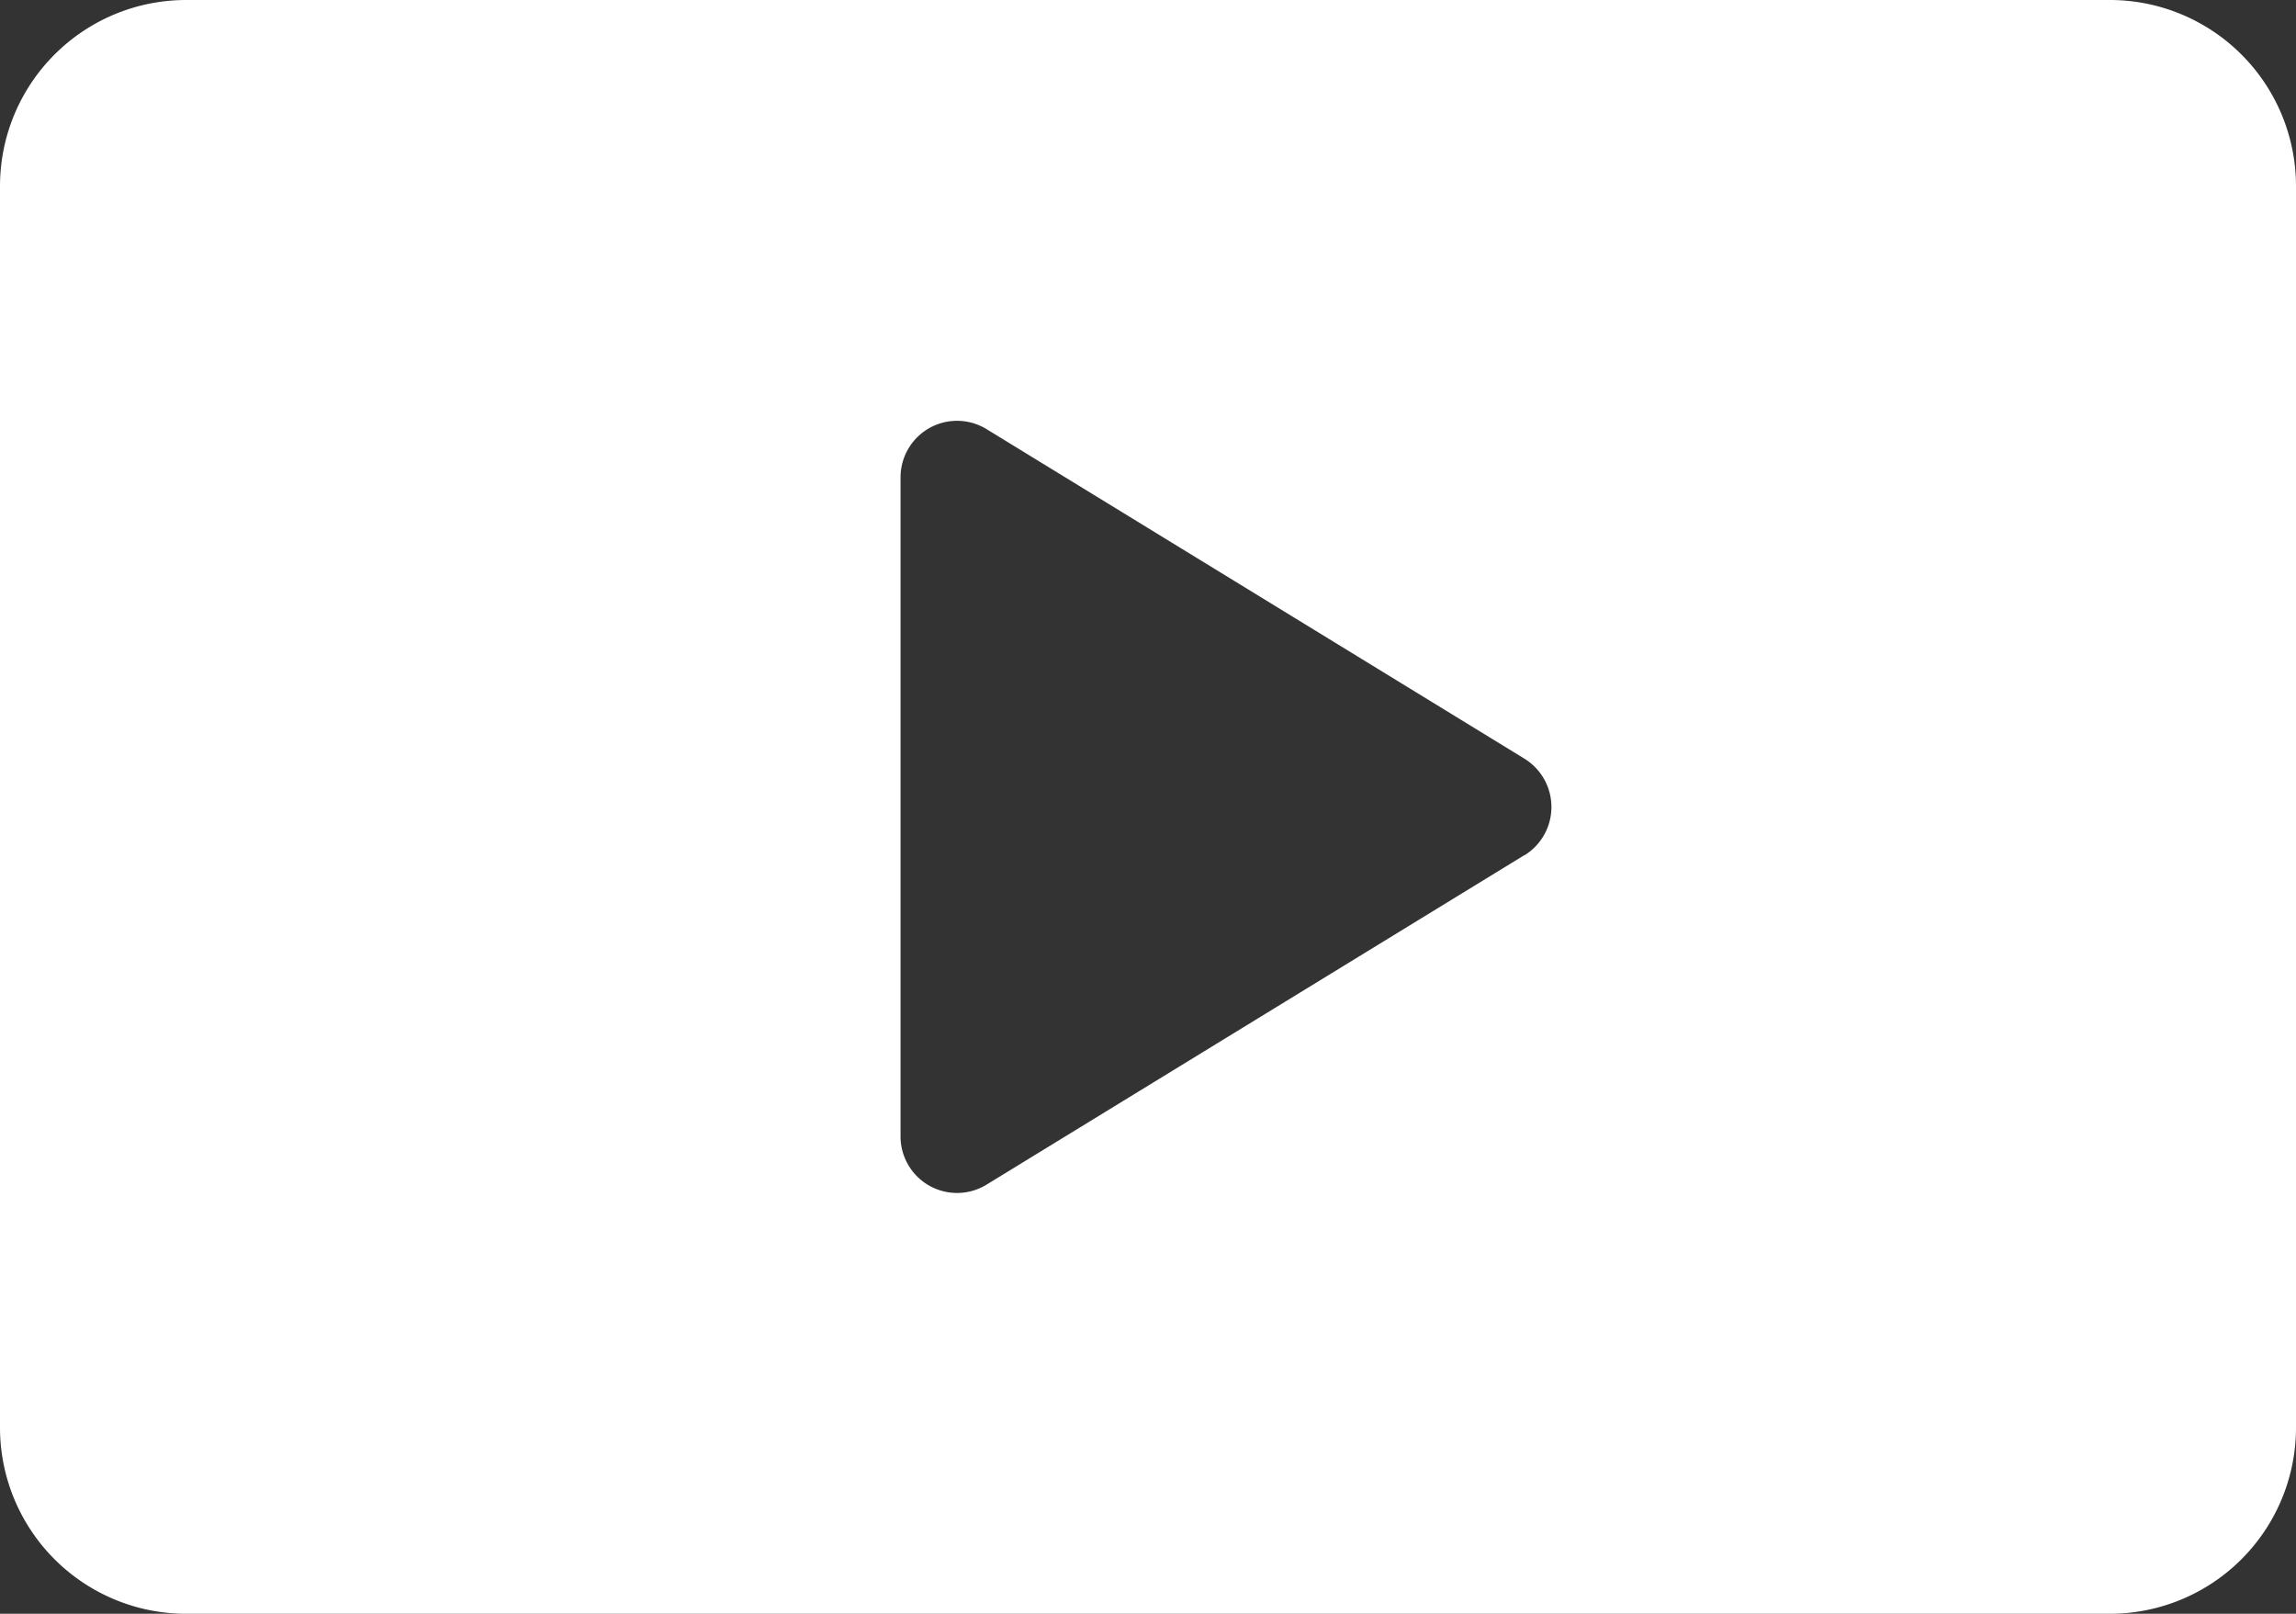 <svg xmlns="http://www.w3.org/2000/svg" width="19.425" height="13.65" viewBox="0 0 19.425 13.65"><rect x="0" y="0" width="19.425" height="13.65" fill="#333333" stroke="none"/><g data-name="그룹 8985"><path fill="#fff" d="M17.85 0H1.575A1.575 1.575 0 0 0 0 1.575v10.5a1.575 1.575 0 0 0 1.575 1.575H17.85a1.575 1.575 0 0 0 1.575-1.575v-10.5A1.575 1.575 0 0 0 17.85 0m-4.953 7.233-4.55 2.787a.478.478 0 0 1-.728-.408V4.038a.478.478 0 0 1 .728-.408l4.55 2.787a.48.48 0 0 1 .003.816Z" data-name="패스 5794"/></g></svg>